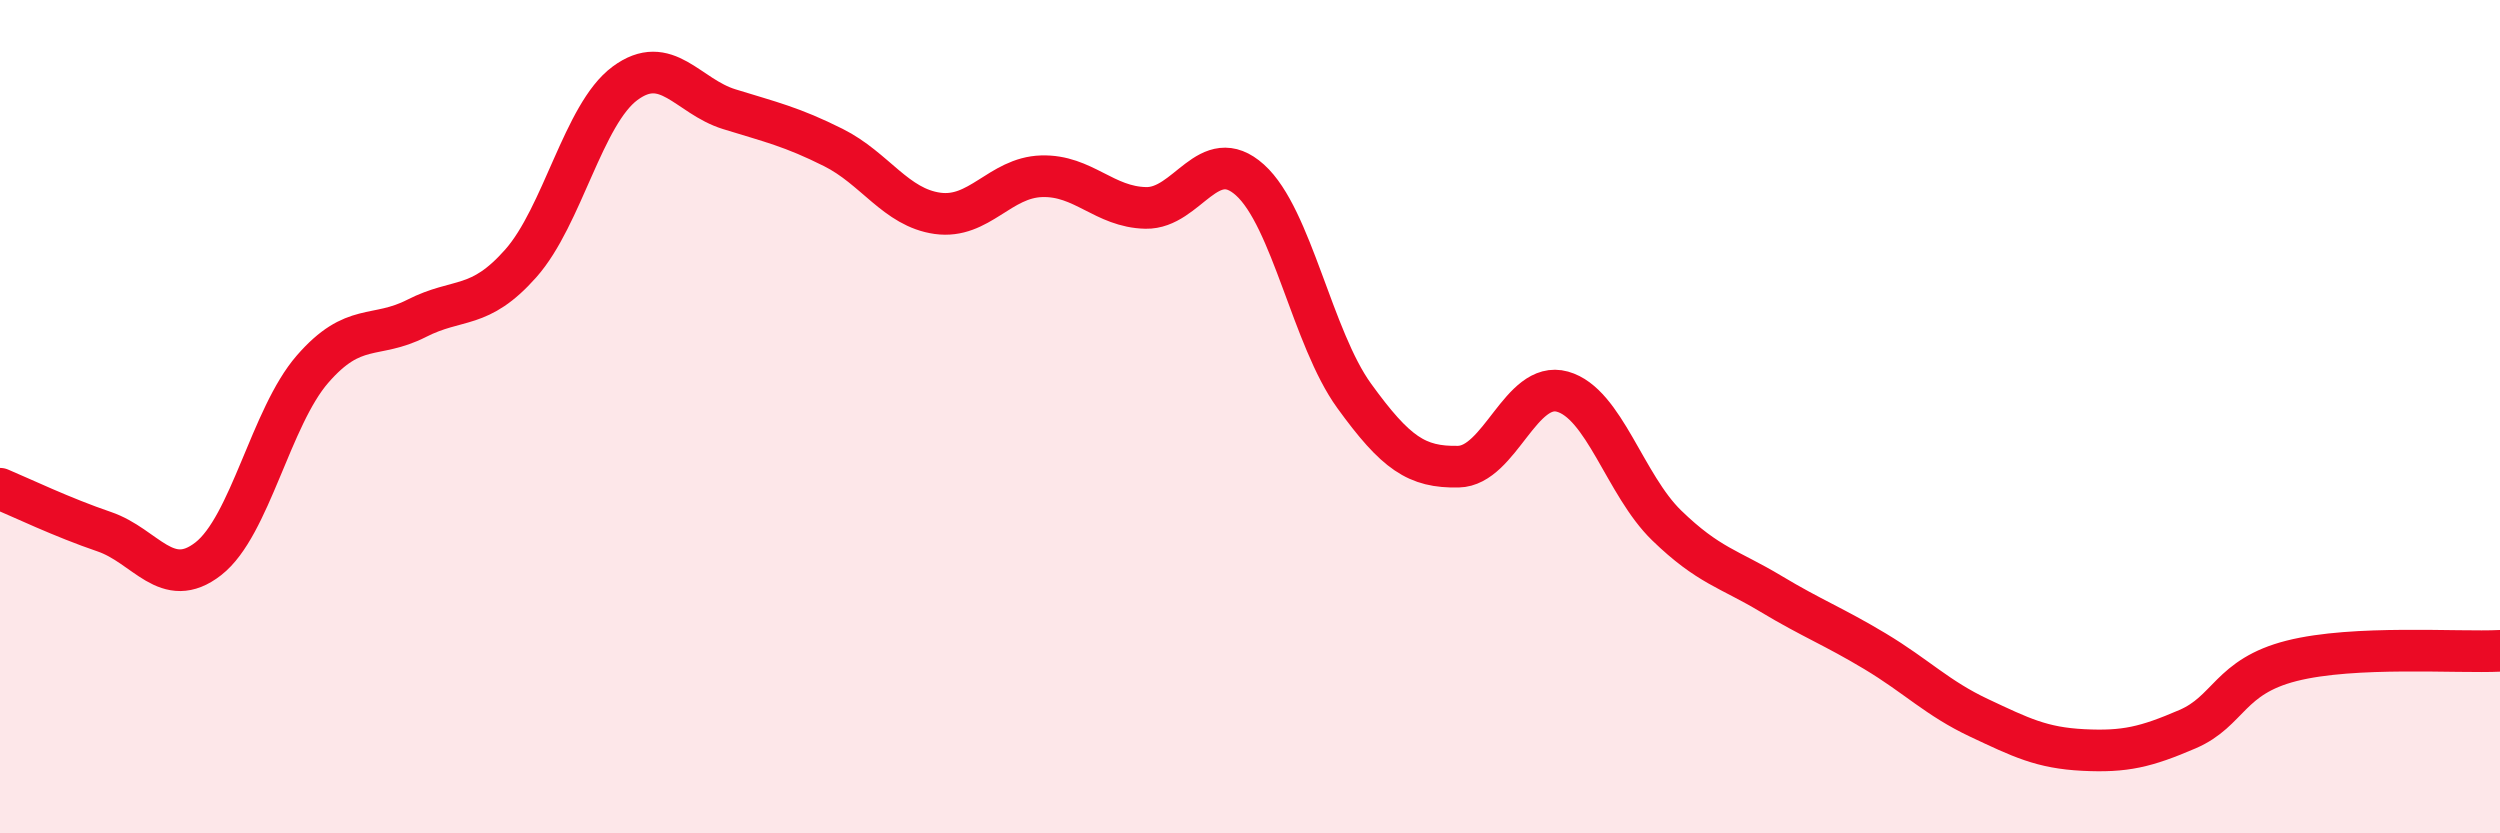 
    <svg width="60" height="20" viewBox="0 0 60 20" xmlns="http://www.w3.org/2000/svg">
      <path
        d="M 0,11.73 C 0.5,11.94 1.5,12.42 2.5,12.76 C 3.5,13.1 4,14.19 5,13.41 C 6,12.63 6.5,10.01 7.5,8.86 C 8.5,7.71 9,8.15 10,7.64 C 11,7.13 11.5,7.45 12.5,6.32 C 13.5,5.19 14,2.74 15,2 C 16,1.26 16.5,2.31 17.5,2.62 C 18.5,2.93 19,3.04 20,3.54 C 21,4.04 21.5,4.98 22.5,5.12 C 23.5,5.26 24,4.26 25,4.23 C 26,4.2 26.5,4.97 27.5,4.99 C 28.5,5.01 29,3.42 30,4.32 C 31,5.22 31.5,8.12 32.5,9.5 C 33.5,10.88 34,11.22 35,11.2 C 36,11.18 36.5,9.12 37.5,9.4 C 38.5,9.68 39,11.64 40,12.61 C 41,13.58 41.5,13.65 42.5,14.25 C 43.5,14.85 44,15.03 45,15.63 C 46,16.23 46.5,16.76 47.5,17.23 C 48.5,17.7 49,17.95 50,18 C 51,18.05 51.5,17.93 52.5,17.5 C 53.5,17.07 53.5,16.24 55,15.86 C 56.5,15.48 59,15.67 60,15.62L60 20L0 20Z"
        fill="#EB0A25"
        opacity="0.1"
        stroke-linecap="round"
        stroke-linejoin="round"
      />
      <path
        d="M 0,11.73 C 0.5,11.94 1.5,12.42 2.5,12.76 C 3.5,13.1 4,14.19 5,13.41 C 6,12.63 6.5,10.01 7.5,8.86 C 8.5,7.71 9,8.15 10,7.64 C 11,7.13 11.5,7.45 12.5,6.32 C 13.5,5.19 14,2.74 15,2 C 16,1.26 16.5,2.31 17.5,2.62 C 18.5,2.93 19,3.04 20,3.54 C 21,4.04 21.5,4.98 22.5,5.12 C 23.5,5.26 24,4.26 25,4.23 C 26,4.2 26.5,4.97 27.5,4.99 C 28.5,5.01 29,3.42 30,4.32 C 31,5.22 31.5,8.12 32.5,9.5 C 33.5,10.88 34,11.22 35,11.2 C 36,11.18 36.5,9.12 37.5,9.4 C 38.5,9.68 39,11.64 40,12.61 C 41,13.58 41.5,13.65 42.5,14.25 C 43.5,14.85 44,15.03 45,15.63 C 46,16.23 46.5,16.76 47.5,17.23 C 48.5,17.7 49,17.95 50,18 C 51,18.05 51.5,17.93 52.5,17.5 C 53.5,17.07 53.5,16.24 55,15.86 C 56.5,15.48 59,15.67 60,15.62"
        stroke="#EB0A25"
        stroke-width="1"
        fill="none"
        stroke-linecap="round"
        stroke-linejoin="round"
      />
    </svg>
  